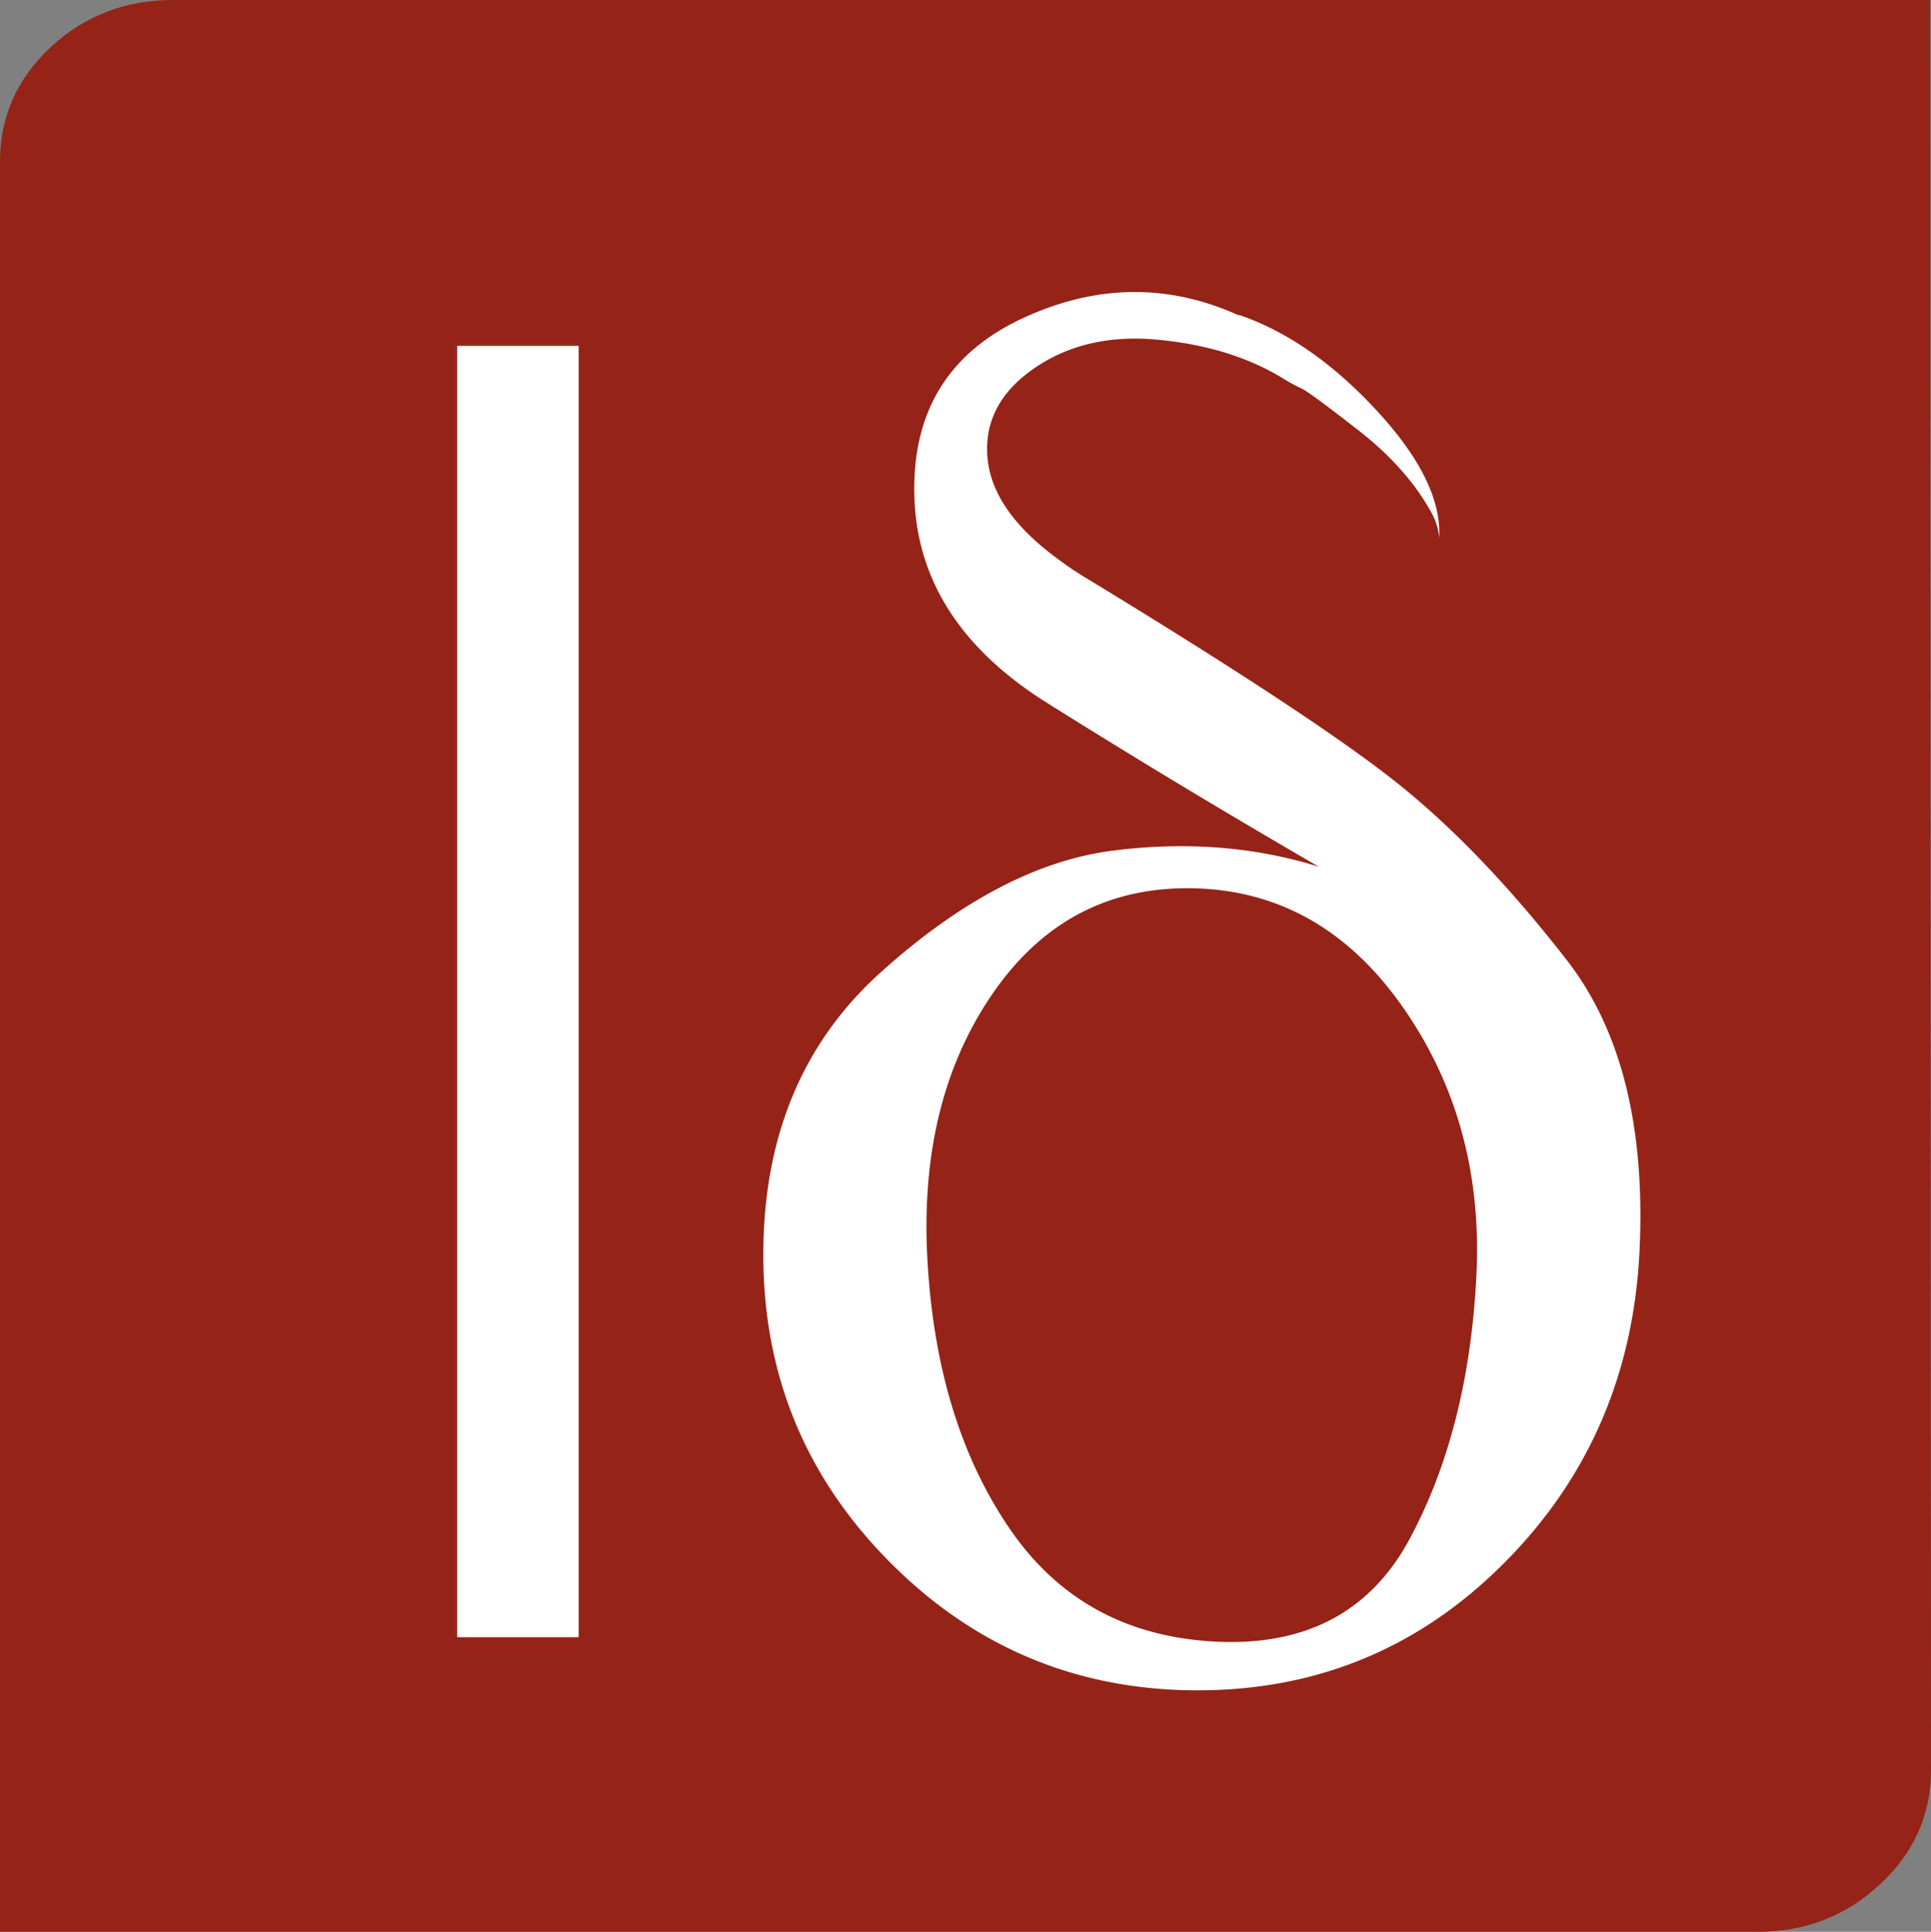 <svg xmlns="http://www.w3.org/2000/svg" viewBox="0 0 522 522.15"><rect x="0" y="0" width="522" height="522.15" fill="#808080" stroke="none"/><g id="Layer_2" data-name="Layer 2"><g id="Layer0_0_FILL" data-name="Layer0 0 FILL"><path d="M516.65,517v.05q13.88-12.83,13.85-31L530.25,7.67H55.3q-19.29,0-33,12.65Q8.47,33.19,8.5,51.37V529.82H483.7q19.29,0,32.95-12.8m-385-416.4H164.5V449.67H131.65Z" transform="translate(-8.5 -7.67)" style="fill:#952318"/><path d="M164.5,100.62H131.65V449.67H164.5Z" transform="translate(-8.5 -7.67)" style="fill:#952318"/></g><g id="bluedelta_gr_0_Layer0_0_FILL" data-name="bluedelta gr 0 Layer0 0 FILL"><path d="M343.13,92.74a.47.47,0,0,1-.14,0h0q-28.35-12.66-57.7.8-30.47,14-29.62,48.06t35.78,56q34.94,21.94,73.55,44.34l1.08.33-1.08-.33q-26.13-8.15-55.86-4.32-30.36,3.94-62.45,32.77t-31.84,77.17q.24,48.39,34.52,82.67t82.85,34.33q48.54,0,82.81-34.33t36.68-84.5q2.37-50.19-19.65-78.53T388.28,221q-21.72-17.86-85.16-56.48a89.92,89.92,0,0,1-8.75-5.83q-17.85-13.12-18.95-27.6t12.84-24q13.92-9.5,33.57-7.57T355.41,110a45.44,45.44,0,0,0,4.94,2.68q2.17,1,15.47,11.38t19.89,22.66a16.65,16.65,0,0,1,1.69,5.13,12.36,12.36,0,0,1,.19,1.36c0-.45,0-.9,0-1.36q.09-15-17.4-33.72t-36.63-25.3a.58.58,0,0,1-.43,0m-83.89,256q-2.58-43.33,17.64-72.65t54.64-28.4q34.47.95,56.33,32.3t19.75,72.52q-2.07,41.15-17.91,70.81t-52.2,28q-36.28-1.69-56-30.47T259.24,348.78Z" transform="translate(-8.5 -7.67)" style="fill:#fff"/></g><path id="bluedelta_gr_0_Layer0_0_1_STROKES" data-name="bluedelta gr 0 Layer0 0 1 STROKES" d="M343.16,92.76a.32.32,0,0,1,.12-.12l-.26.07.14.05a.6.6,0,0,0,.42,0m-.59-.09,0,0m23.06,149.56-1.08-.33q-38.62-22.38-73.52-44.34t-35.79-56q-.87-34.11,29.6-48.06Q314.63,80,343,92.69m.59.09-.3-.14-.29,0m22,149.25q-26.13-8.15-55.86-4.3-30.36,3.93-62.43,32.75t-31.84,77.19q.23,48.38,34.5,82.65t82.85,34.33q48.54,0,82.81-34.33t36.68-84.48q2.37-50.21-19.65-78.53T388.3,221q-21.74-17.86-85.16-56.45a94.76,94.76,0,0,1-8.77-5.84q-17.85-13.14-18.95-27.6t12.84-24q13.92-9.5,33.57-7.57T355.41,110a48.22,48.22,0,0,0,5,2.68q2.16,1,15.45,11.38t19.89,22.64a16.93,16.93,0,0,1,1.71,5.13c.08.45.14.91.19,1.39V151.8q.06-15-17.42-33.72t-36.61-25.3m64.05,259.77q-2.1,41.15-17.94,70.84t-52.18,28q-36.31-1.69-56-30.45t-22.26-72.13q-2.61-43.37,17.61-72.68t54.66-28.38q34.45.93,56.31,32.28T407.63,352.55Z" transform="translate(-8.5 -7.67)" style="fill:none"/><rect x="123.58" y="93.48" width="32.85" height="349.05" style="fill:#fff"/></g></svg>